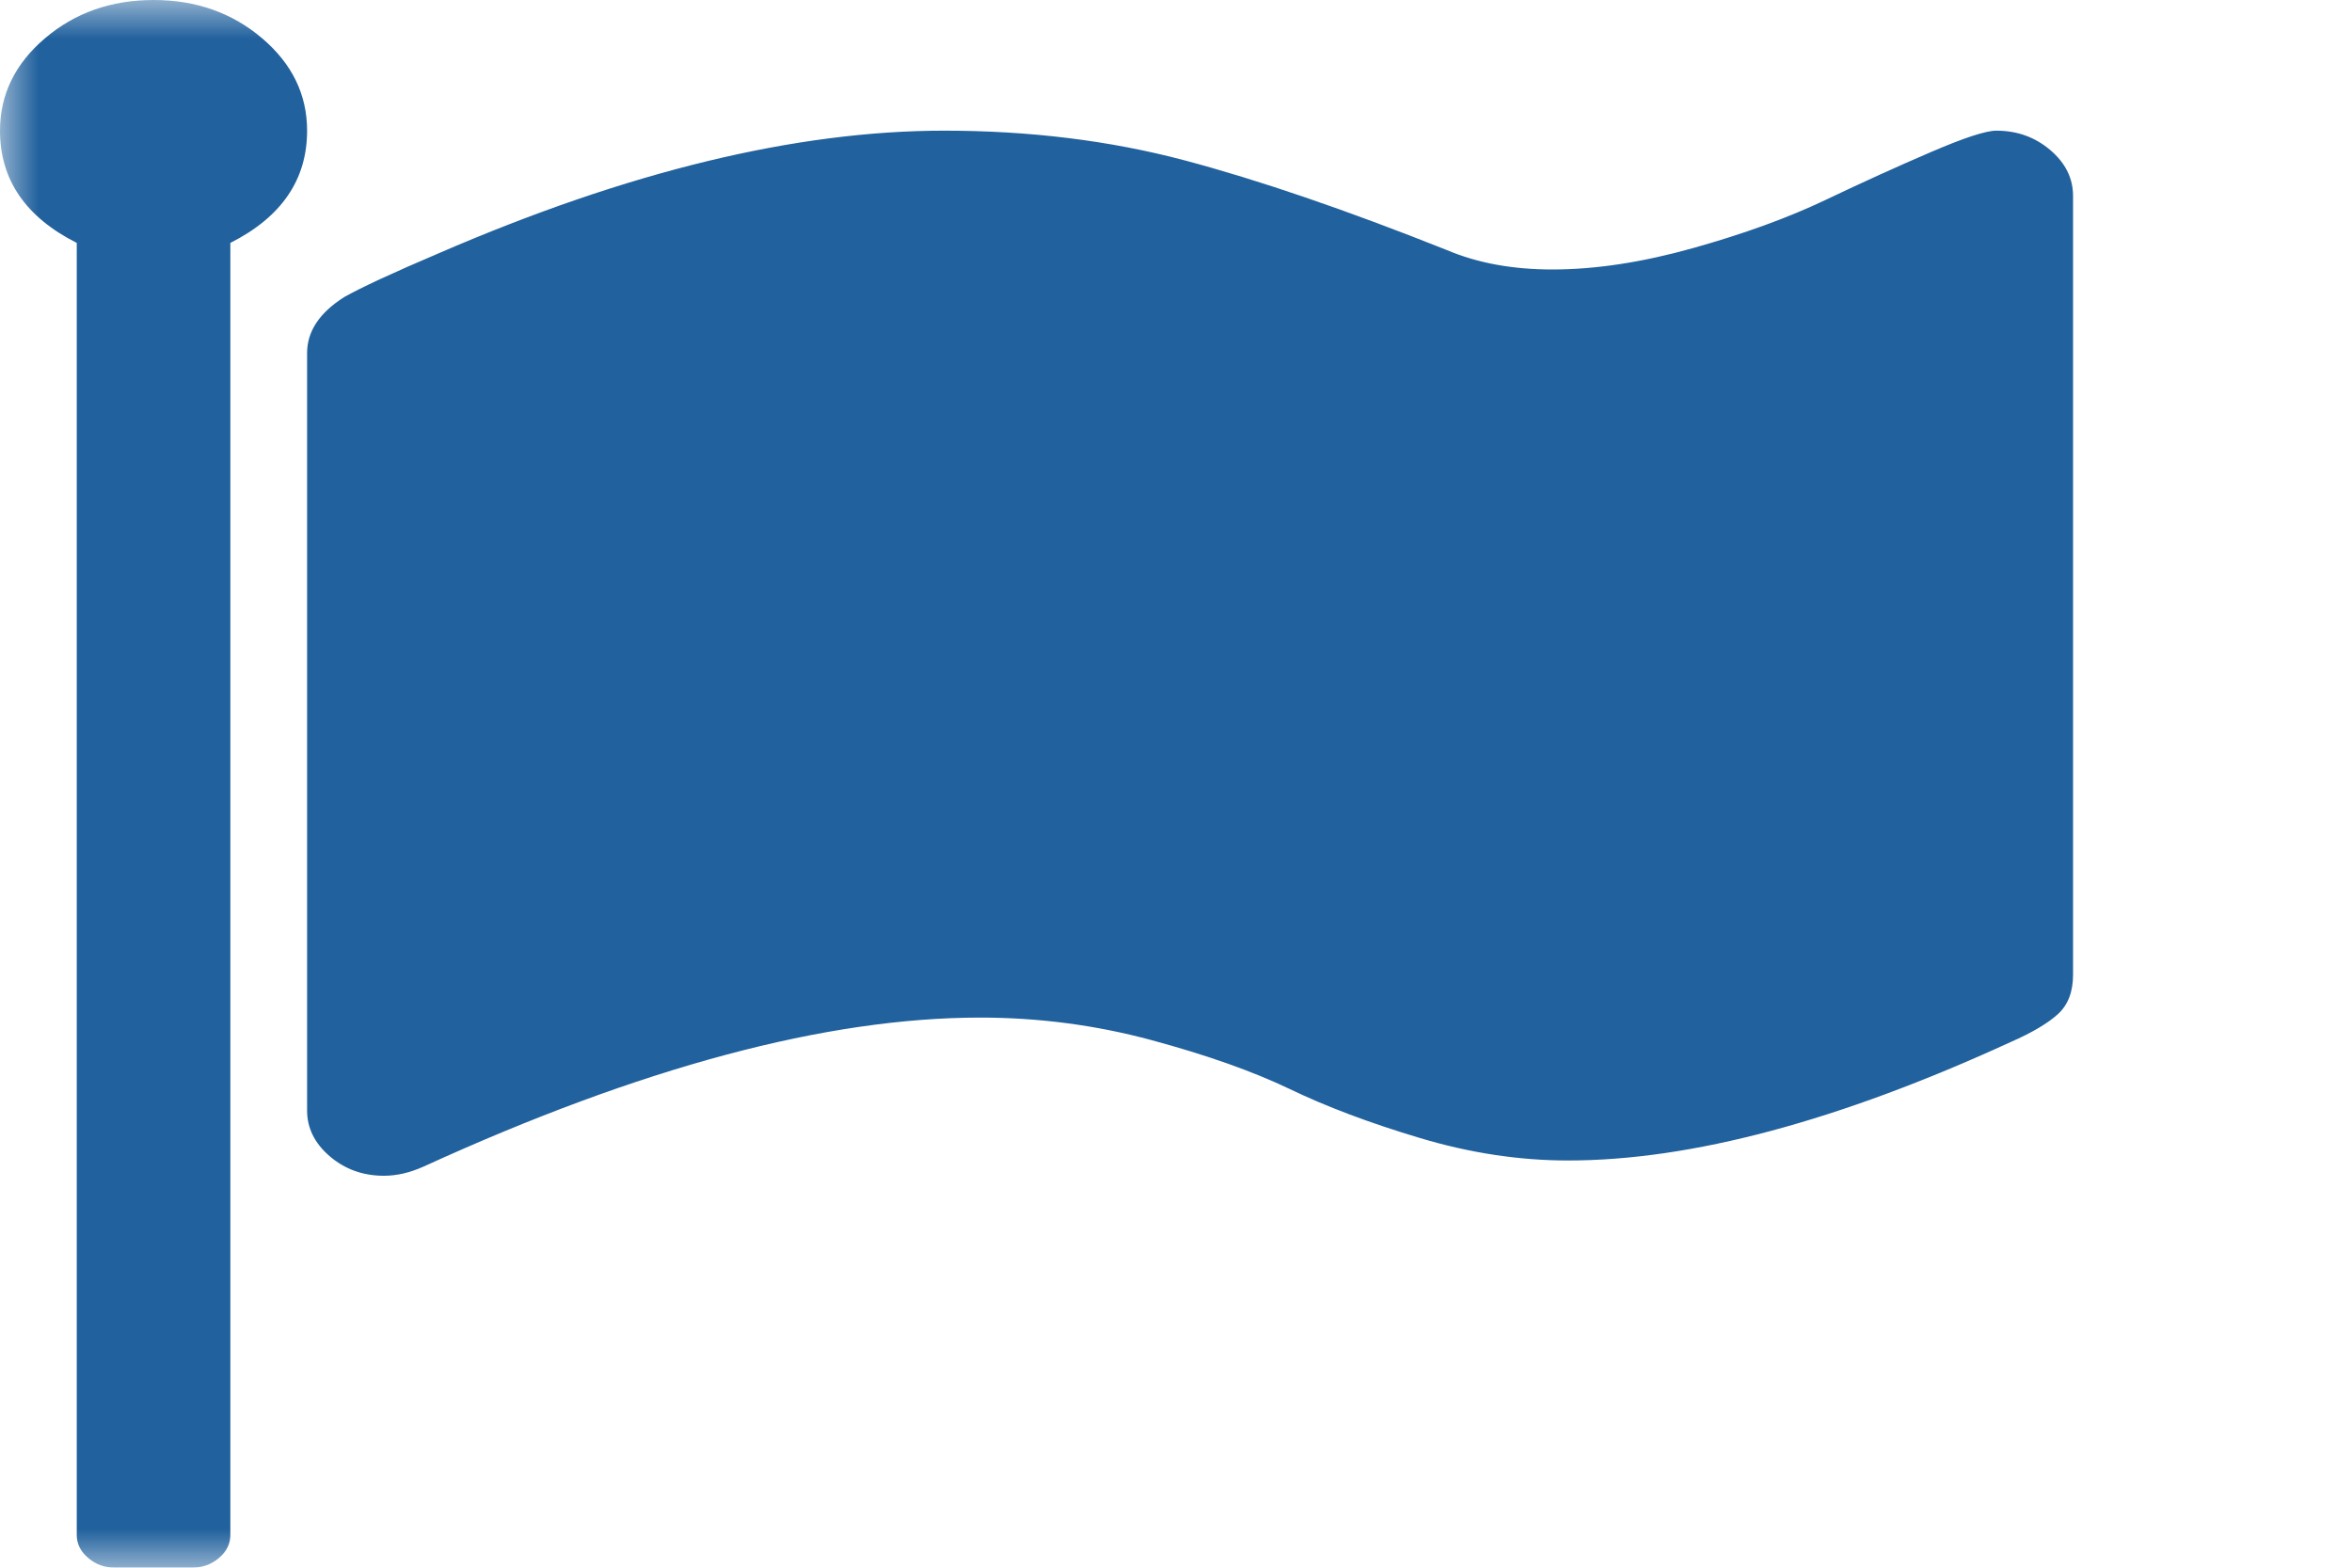<svg width="30" height="20" viewBox="0 0 30 20" fill="none" xmlns="http://www.w3.org/2000/svg">
<mask id="mask0_4_16" style="mask-type:alpha" maskUnits="userSpaceOnUse" x="0" y="0" width="30" height="20">
<rect width="30" height="20" fill="#D9D9D9"/>
</mask>
<g mask="url(#mask0_4_16)">
<path d="M3.917 1.667C3.917 2.292 3.591 2.769 2.938 3.099V19.583C2.938 19.696 2.89 19.794 2.793 19.876C2.696 19.959 2.581 20 2.448 20H1.469C1.336 20 1.222 19.959 1.125 19.876C1.028 19.794 0.979 19.696 0.979 19.583V3.099C0.326 2.769 0 2.292 0 1.667C0 1.207 0.191 0.814 0.574 0.488C0.956 0.163 1.418 0 1.959 0C2.499 0 2.961 0.163 3.343 0.488C3.726 0.814 3.917 1.207 3.917 1.667ZM26.442 2.5V12.435C26.442 12.652 26.378 12.819 26.251 12.936C26.123 13.053 25.922 13.173 25.646 13.294C23.453 14.301 21.571 14.805 20 14.805C19.377 14.805 18.747 14.709 18.11 14.518C17.472 14.327 16.919 14.119 16.45 13.893C15.98 13.668 15.391 13.459 14.682 13.268C13.973 13.077 13.246 12.982 12.502 12.982C10.543 12.982 8.176 13.615 5.402 14.883C5.228 14.961 5.06 15 4.897 15C4.631 15 4.402 14.918 4.208 14.753C4.014 14.588 3.917 14.392 3.917 14.167V4.505C3.917 4.227 4.075 3.989 4.392 3.789C4.606 3.668 5.009 3.481 5.601 3.229C8.008 2.187 10.155 1.667 12.043 1.667C13.134 1.667 14.154 1.793 15.103 2.044C16.052 2.296 17.169 2.678 18.454 3.19C18.842 3.355 19.291 3.438 19.801 3.438C20.352 3.438 20.951 3.346 21.599 3.164C22.247 2.982 22.808 2.778 23.282 2.552C23.756 2.326 24.205 2.122 24.629 1.94C25.052 1.758 25.33 1.667 25.463 1.667C25.728 1.667 25.957 1.749 26.151 1.914C26.345 2.079 26.442 2.274 26.442 2.5Z" fill="#21619D"/>
</g>
</svg>
